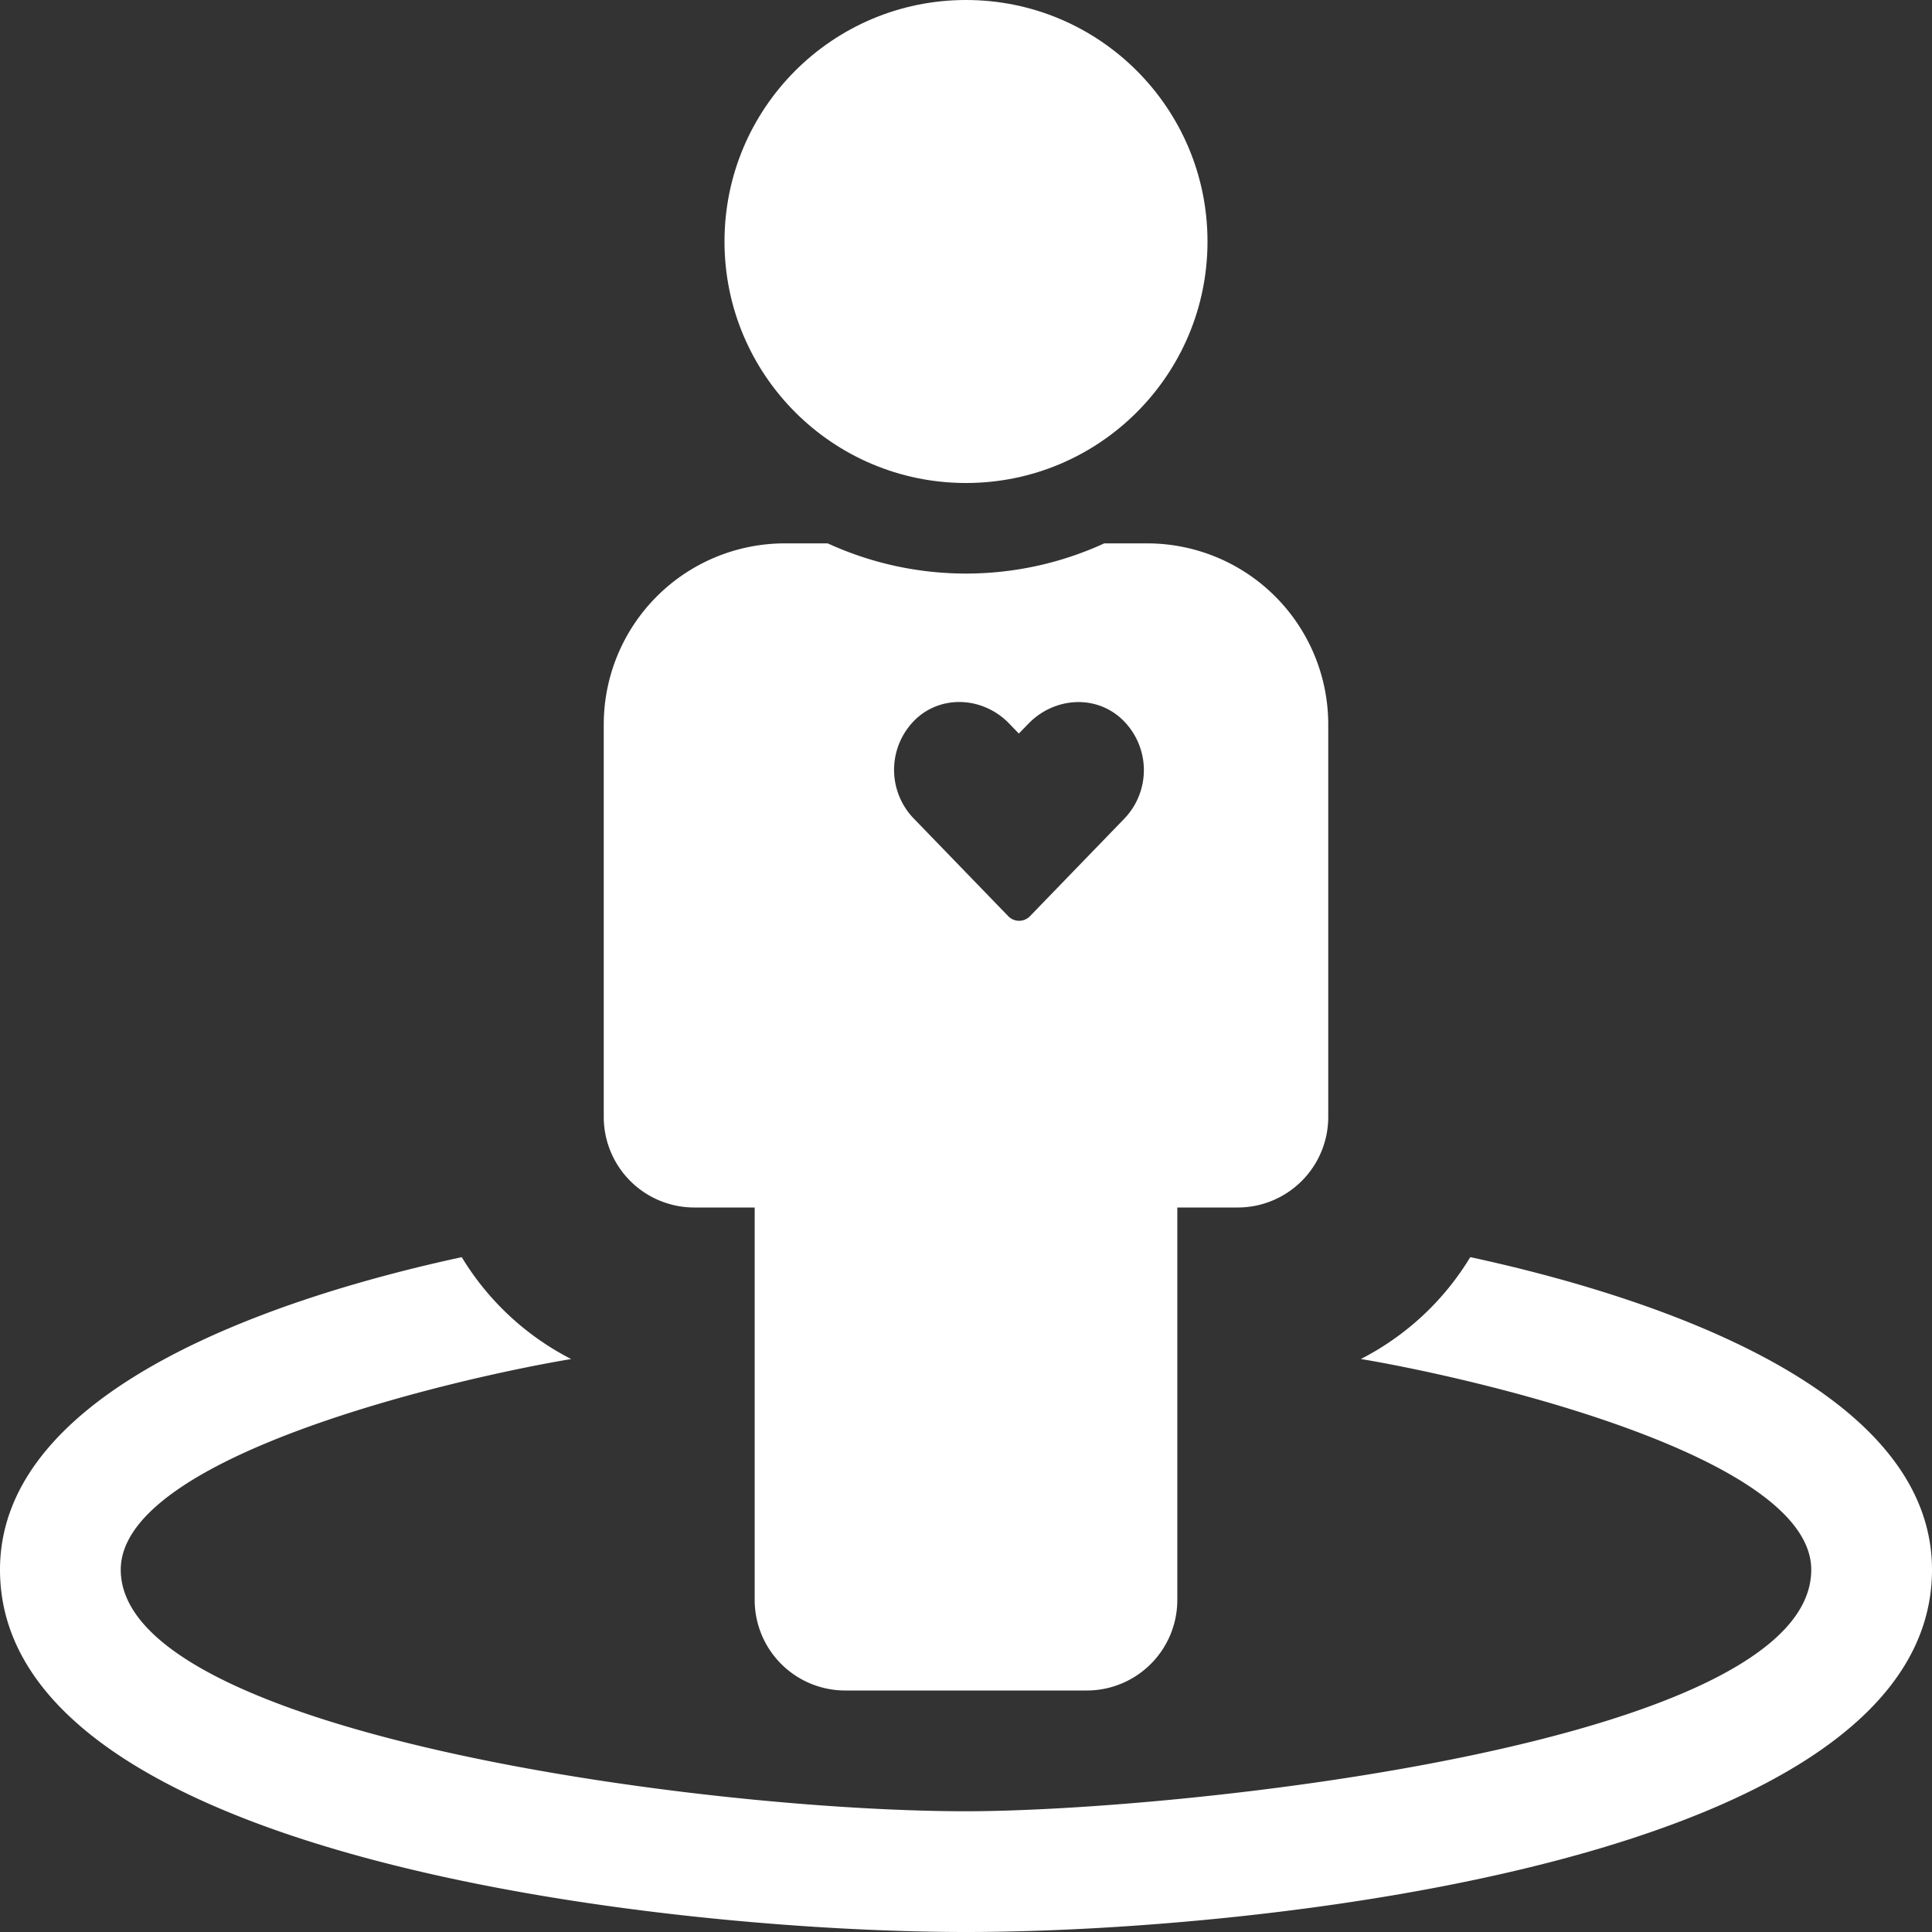 <svg id="Layer_1" data-name="Layer 1" xmlns="http://www.w3.org/2000/svg" viewBox="0 0 512 512"><rect x="0" y="0" width="512" height="512" fill="#333333" stroke="none"/><title>Applying an Integrated Approach to Improve Health</title><circle cx="256" cy="64" r="64" style="fill:#fff"/><path d="M389.64,333.15a72.48,72.48,0,0,1-29,27C391.13,365.25,480,385.85,480,416c0,46.3-167.66,64-224,64-70.3,0-224-20.86-224-64,0-30.12,88.36-50.67,119.37-55.84a72.48,72.48,0,0,1-29-27C75,343.39,0,367.6,0,416c0,77.11,178.66,96,256,96s256-18.86,256-96c0-48.4-75-72.61-122.36-82.85Z" style="fill:#fff"/><path d="M304,144H292.64a87.91,87.91,0,0,1-73.28,0H208a48,48,0,0,0-48,48V296a24,24,0,0,0,24,24h16V424a24,24,0,0,0,24,24h64a24,24,0,0,0,24-24V320h16a24,24,0,0,0,24-24V192A48,48,0,0,0,304,144ZM298,216.91l-25,25.84a4,4,0,0,1-5.85,0l-25-25.84A18.57,18.57,0,0,1,243.32,190c7.09-6,17.64-5,24.13,1.76L270,194.4l2.55-2.62c6.5-6.71,17-7.8,24.13-1.76A18.56,18.56,0,0,1,298,216.91Z" style="fill:#fff"/></svg>